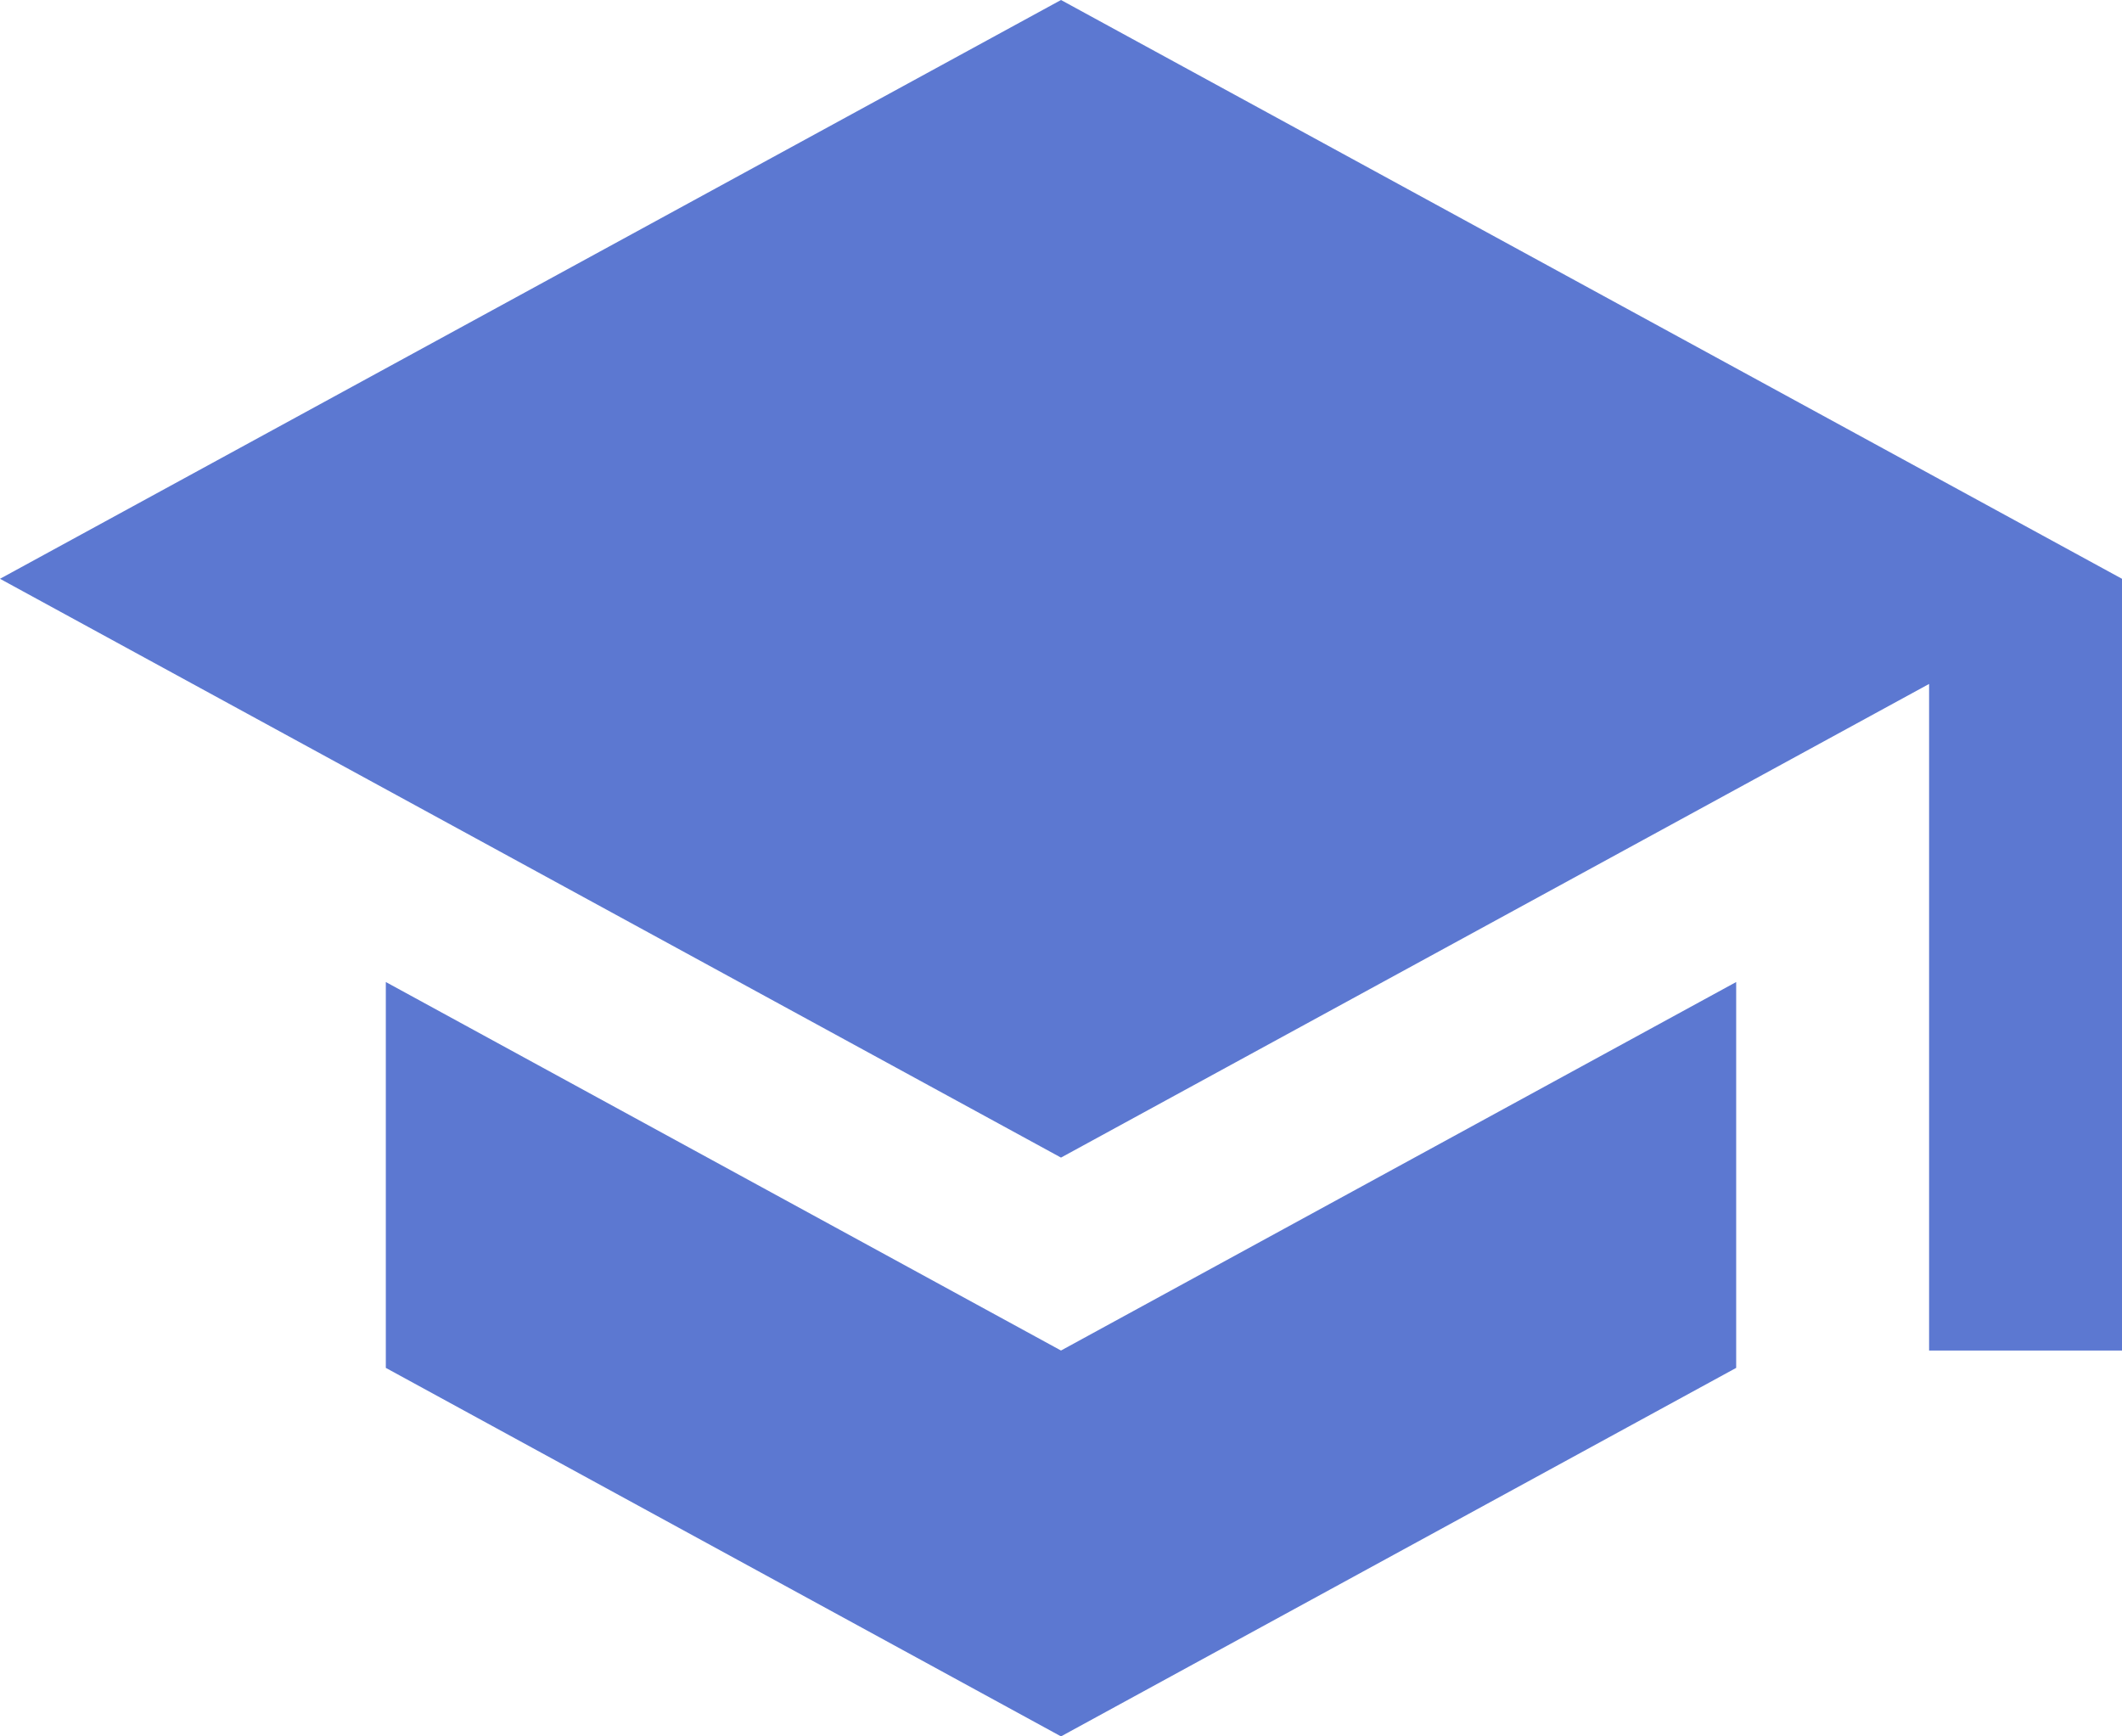 <svg xmlns="http://www.w3.org/2000/svg" width="22" height="18" viewBox="0 0 22 18" fill="none"><path d="M4 10.18V14.18L11 18L18 14.18V10.18L11 14L4 10.18ZM11 0L0 6L11 12L20 7.09V14H22V6L11 0Z" fill="#5C78D1"></path></svg>